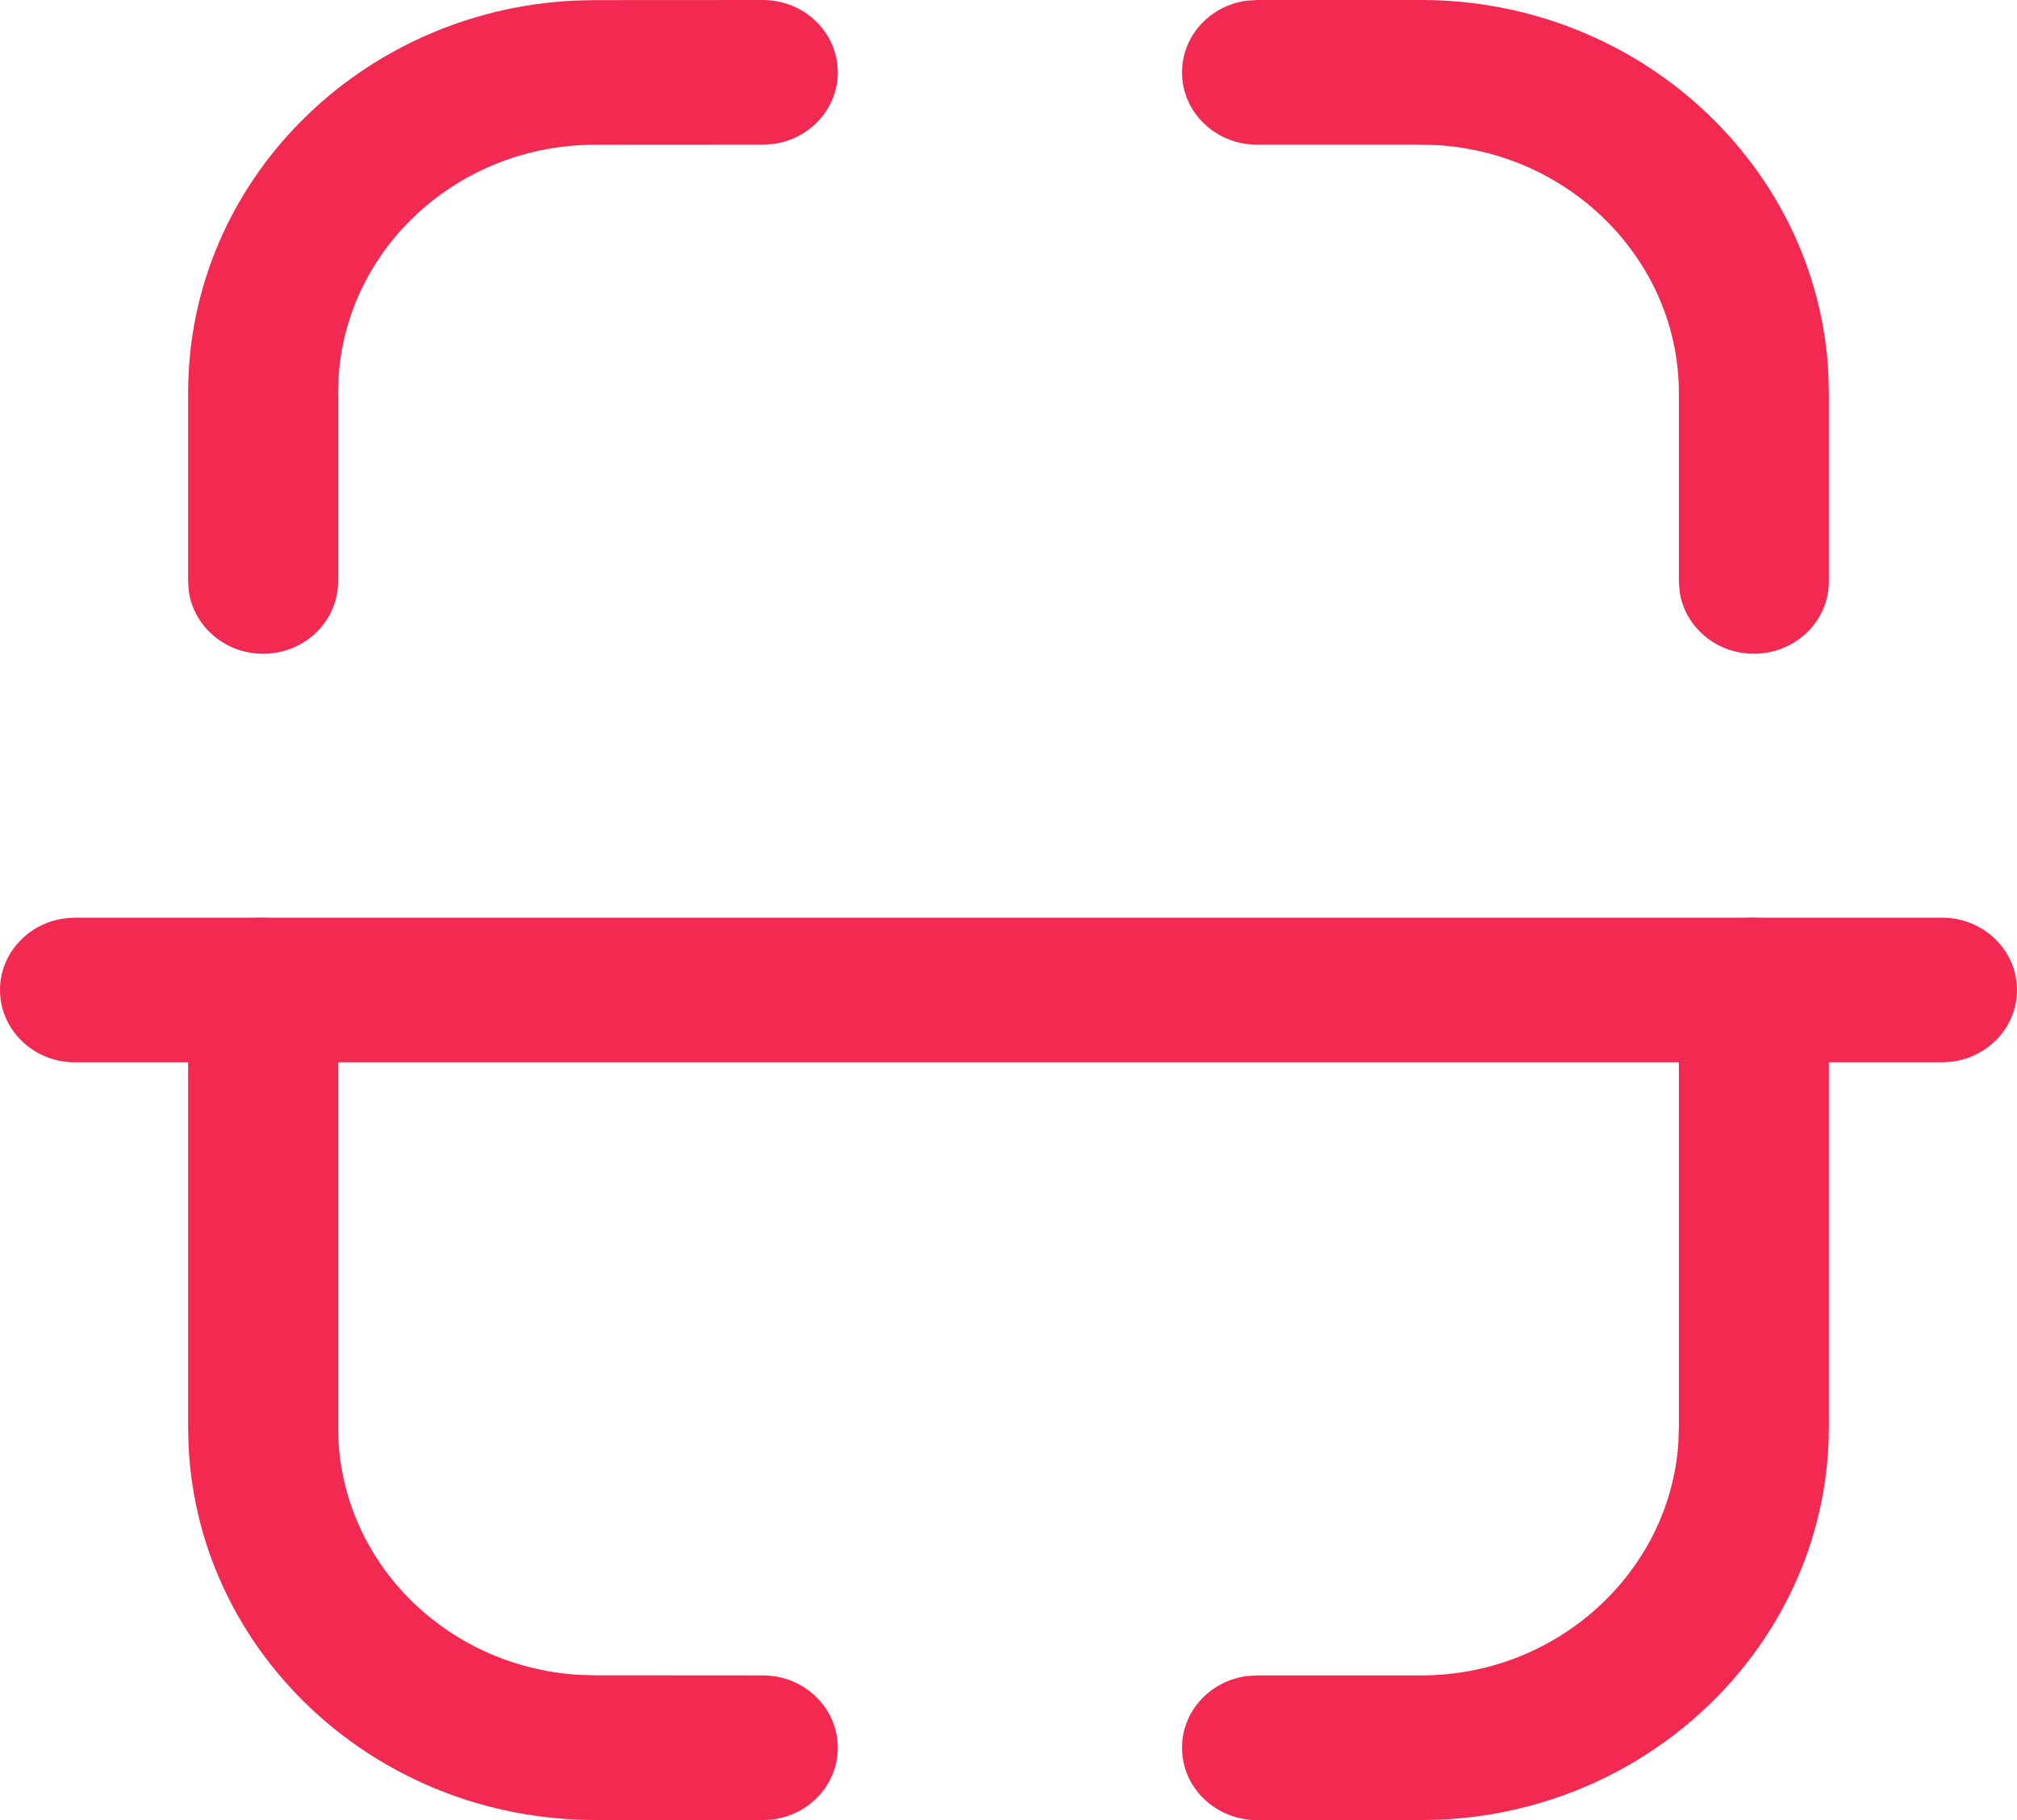 <?xml version="1.0" encoding="UTF-8"?> <svg xmlns="http://www.w3.org/2000/svg" width="41" height="37" viewBox="0 0 41 37" fill="none"> <path d="M39.476 18.655C40.318 18.655 41 19.313 41 20.126C41 20.87 40.426 21.485 39.682 21.583L39.476 21.596H1.524C0.683 21.596 0 20.938 0 20.126C0 19.381 0.573 18.766 1.318 18.669L1.524 18.655H39.476Z" fill="#F22A52"></path> <path d="M28.893 0C33.314 0 36.949 3.377 37.166 7.593L37.176 7.99V11.819C37.176 12.631 36.493 13.29 35.651 13.29C34.88 13.29 34.242 12.736 34.141 12.019L34.127 11.819V7.99C34.127 5.323 31.947 3.117 29.222 2.951L28.893 2.941H25.552C24.71 2.941 24.027 2.283 24.027 1.471C24.027 0.726 24.601 0.111 25.345 0.013L25.552 0H28.893Z" fill="#F22A52"></path> <path d="M15.505 2.92038e-07C16.347 -0.001 17.03 0.657 17.03 1.47C17.031 2.214 16.457 2.83 15.713 2.928L15.507 2.941L12.092 2.943C9.319 2.946 7.054 5.031 6.883 7.664L6.873 7.982V11.819C6.873 12.631 6.191 13.29 5.349 13.29C4.577 13.29 3.939 12.736 3.838 12.019L3.824 11.819V7.982C3.824 3.712 7.302 0.224 11.677 0.012L12.089 0.002L15.505 2.92038e-07Z" fill="#F22A52"></path> <path d="M35.651 18.655C36.423 18.655 37.061 19.208 37.162 19.926L37.176 20.126V29.01C37.176 33.274 33.674 36.782 29.305 36.99L28.893 37H25.552C24.71 37 24.027 36.342 24.027 35.529C24.027 34.785 24.601 34.17 25.345 34.072L25.552 34.059H28.893C31.657 34.059 33.945 31.954 34.117 29.327L34.127 29.01V20.126C34.127 19.313 34.809 18.655 35.651 18.655Z" fill="#F22A52"></path> <path d="M5.349 18.655C6.12 18.655 6.758 19.208 6.859 19.926L6.873 20.126V29.018C6.873 31.692 9.032 33.879 11.761 34.047L12.091 34.057L15.507 34.059C16.349 34.059 17.031 34.718 17.03 35.53C17.03 36.275 16.456 36.89 15.712 36.987L15.505 37L12.088 36.998C7.661 36.993 4.049 33.635 3.834 29.416L3.824 29.018V20.126C3.824 19.313 4.507 18.655 5.349 18.655Z" fill="#F22A52"></path> </svg> 